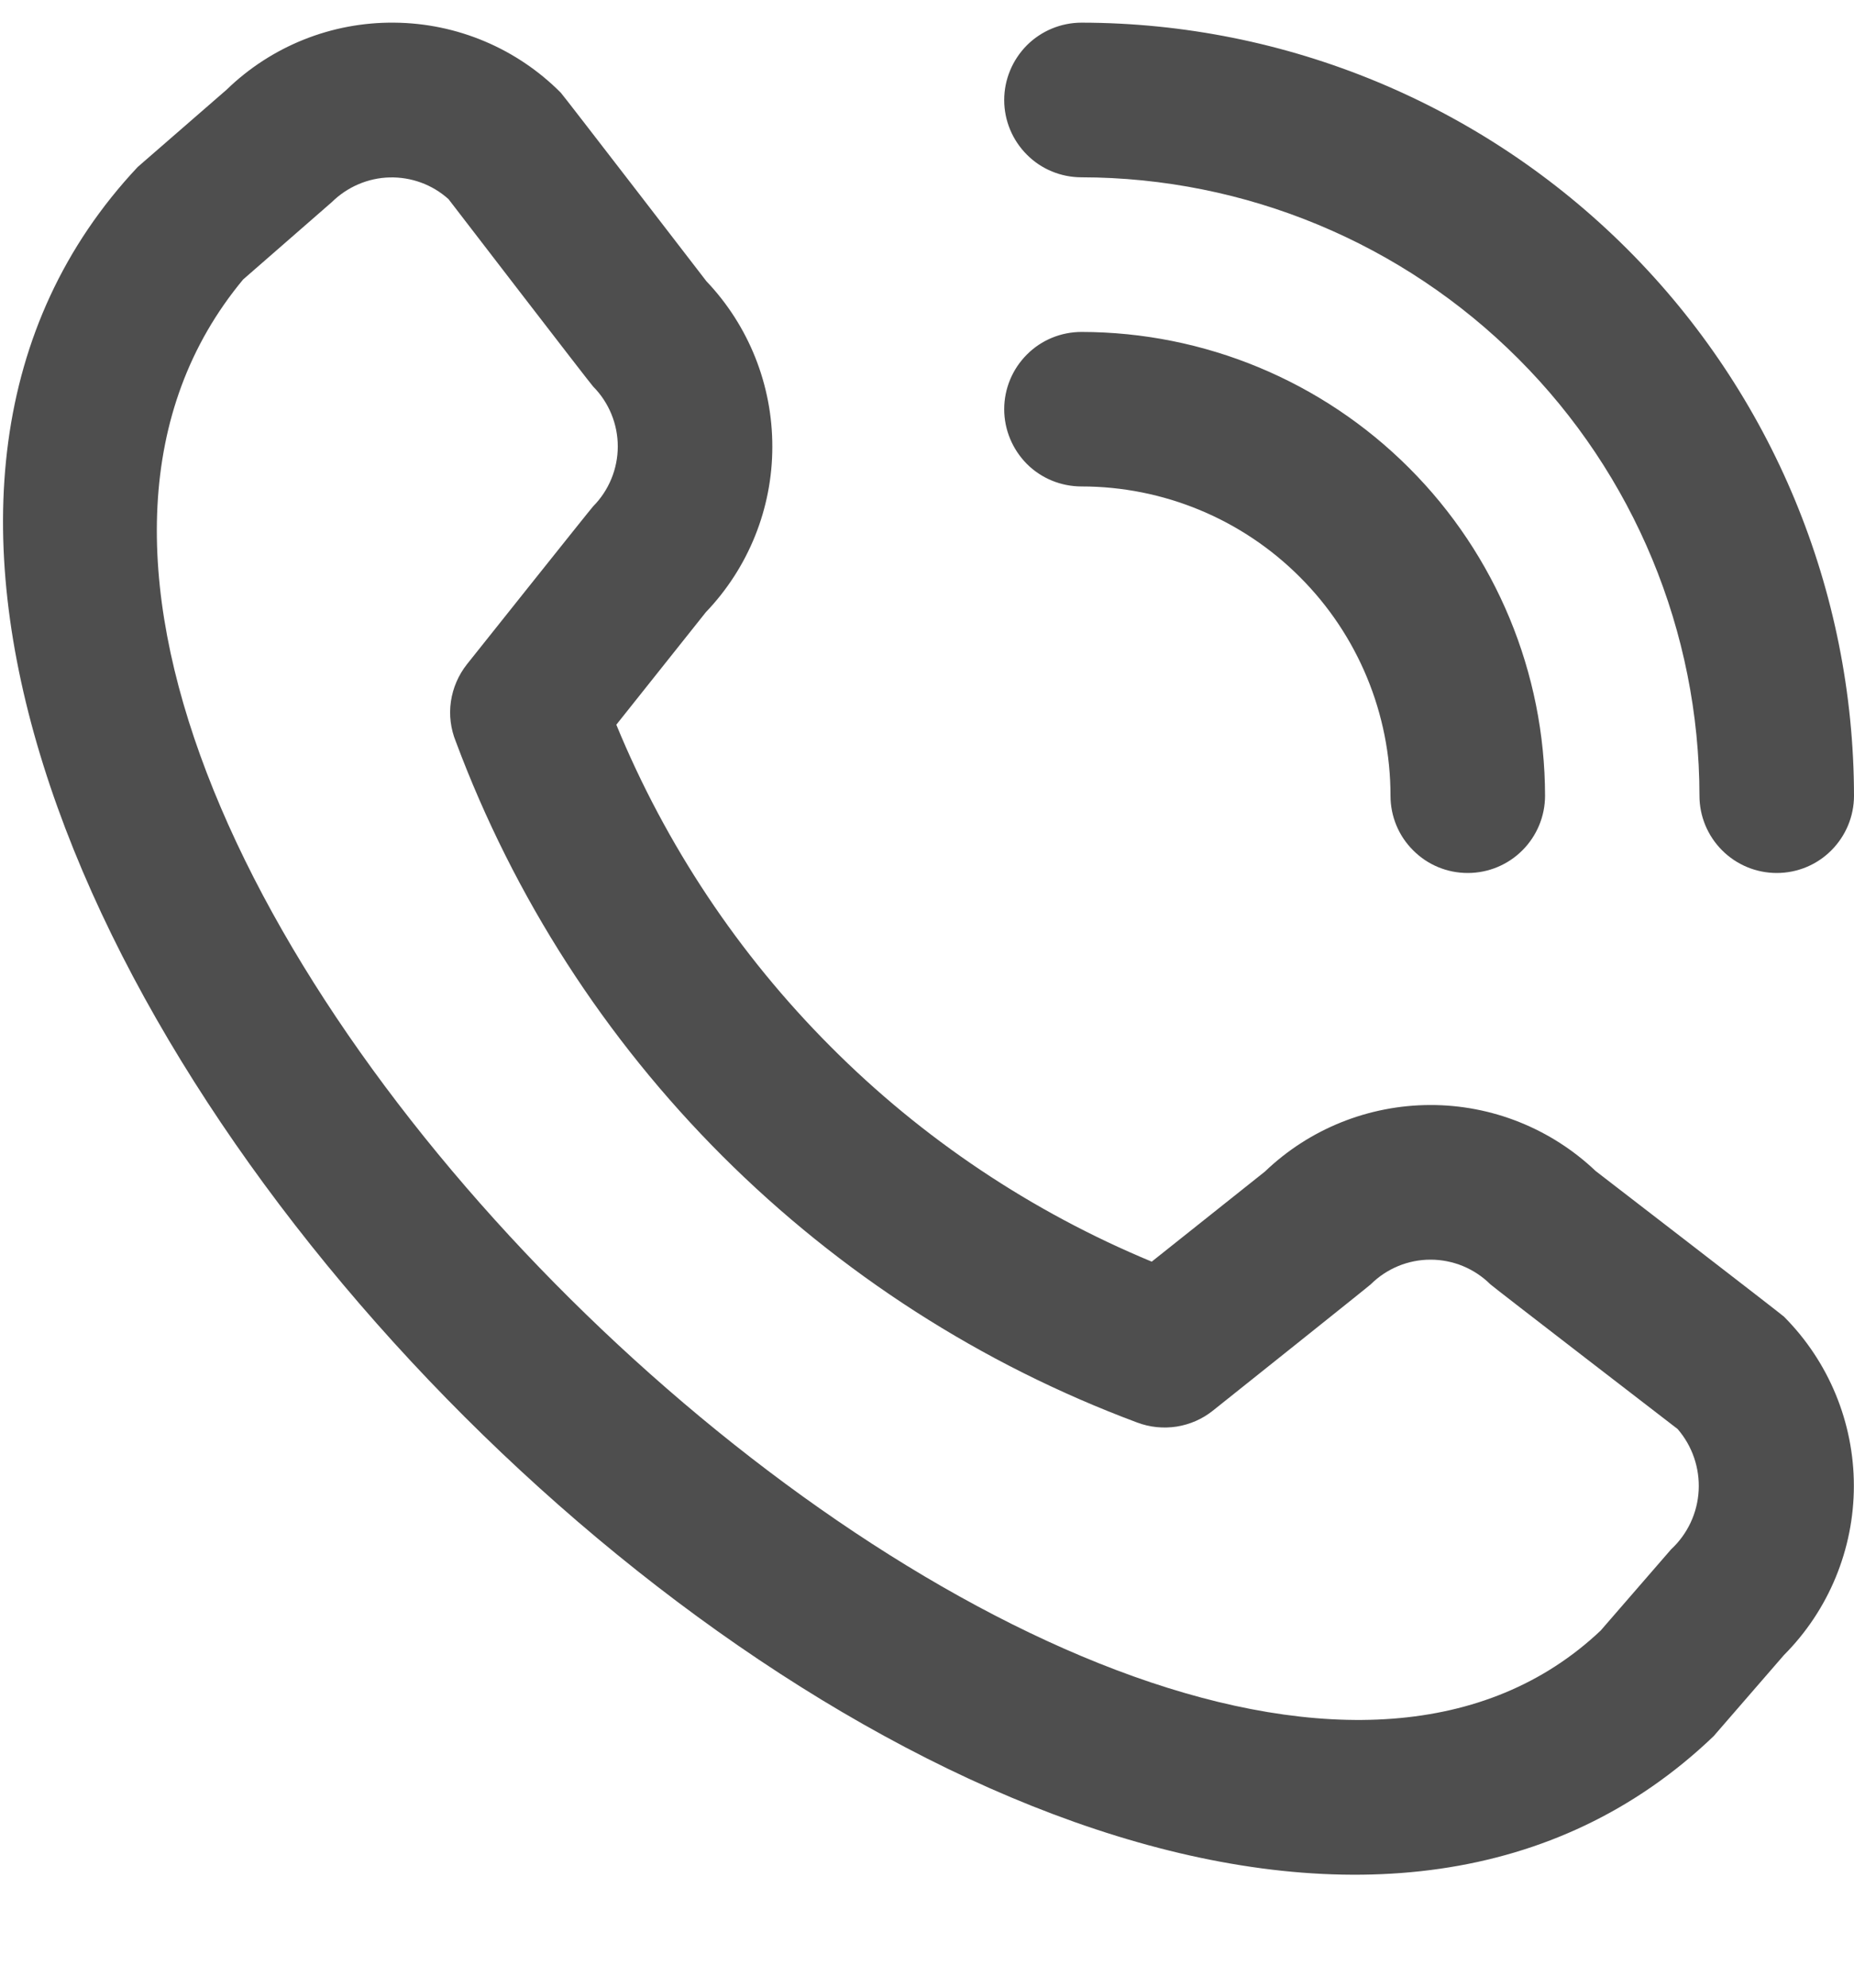 <svg width="14" height="15" viewBox="0 0 14 15" fill="none" xmlns="http://www.w3.org/2000/svg">
<g clip-path="url(#clip0_46_177)">
<path d="M7.583 0.755C7.583 0.6 7.645 0.452 7.754 0.342C7.863 0.233 8.012 0.171 8.167 0.171C9.713 0.173 11.196 0.788 12.29 1.882C13.383 2.975 13.998 4.458 14 6.005C14 6.16 13.938 6.308 13.829 6.417C13.72 6.527 13.571 6.588 13.417 6.588C13.262 6.588 13.114 6.527 13.004 6.417C12.895 6.308 12.833 6.16 12.833 6.005C12.832 4.768 12.34 3.581 11.465 2.707C10.59 1.832 9.404 1.34 8.167 1.338C8.012 1.338 7.863 1.277 7.754 1.167C7.645 1.058 7.583 0.91 7.583 0.755ZM8.167 3.671C8.785 3.671 9.379 3.917 9.816 4.355C10.254 4.792 10.5 5.386 10.5 6.005C10.5 6.16 10.561 6.308 10.671 6.417C10.78 6.527 10.928 6.588 11.083 6.588C11.238 6.588 11.386 6.527 11.496 6.417C11.605 6.308 11.667 6.16 11.667 6.005C11.666 5.077 11.297 4.187 10.64 3.531C9.984 2.875 9.095 2.506 8.167 2.505C8.012 2.505 7.863 2.566 7.754 2.676C7.645 2.785 7.583 2.933 7.583 3.088C7.583 3.243 7.645 3.391 7.754 3.501C7.863 3.61 8.012 3.671 8.167 3.671ZM13.471 9.936C13.809 10.275 13.999 10.734 13.999 11.213C13.999 11.691 13.809 12.151 13.471 12.49L12.94 13.102C8.162 17.675 -3.463 6.053 1.04 1.26L1.711 0.677C2.05 0.348 2.505 0.166 2.978 0.171C3.45 0.175 3.902 0.365 4.235 0.7C4.253 0.718 5.334 2.122 5.334 2.122C5.655 2.459 5.833 2.907 5.832 3.372C5.832 3.837 5.652 4.284 5.33 4.62L4.654 5.469C5.028 6.378 5.578 7.203 6.272 7.898C6.965 8.594 7.79 9.145 8.697 9.521L9.552 8.841C9.888 8.519 10.335 8.34 10.8 8.339C11.265 8.338 11.712 8.517 12.049 8.837C12.049 8.837 13.453 9.918 13.471 9.936ZM12.668 10.784C12.668 10.784 11.272 9.71 11.254 9.692C11.134 9.573 10.972 9.506 10.802 9.506C10.633 9.506 10.471 9.573 10.351 9.692C10.335 9.708 9.158 10.646 9.158 10.646C9.079 10.709 8.985 10.75 8.884 10.766C8.784 10.781 8.682 10.771 8.587 10.735C7.411 10.297 6.344 9.611 5.456 8.725C4.568 7.838 3.881 6.772 3.442 5.596C3.403 5.5 3.39 5.396 3.405 5.293C3.42 5.191 3.462 5.094 3.526 5.013C3.526 5.013 4.464 3.836 4.479 3.821C4.598 3.701 4.665 3.538 4.665 3.369C4.665 3.2 4.598 3.037 4.479 2.917C4.461 2.9 3.387 1.503 3.387 1.503C3.265 1.393 3.106 1.335 2.942 1.339C2.779 1.343 2.623 1.41 2.506 1.525L1.836 2.109C-1.456 6.066 8.619 15.582 12.087 12.305L12.619 11.692C12.743 11.577 12.818 11.418 12.827 11.248C12.836 11.079 12.779 10.912 12.668 10.784Z" fill="#4E4E4E"/>
</g>
<defs>
<clipPath id="clip0_46_177">
<rect width="14" height="14" fill="white" transform="translate(0 0.171)"/>
</clipPath>
</defs>
</svg>
